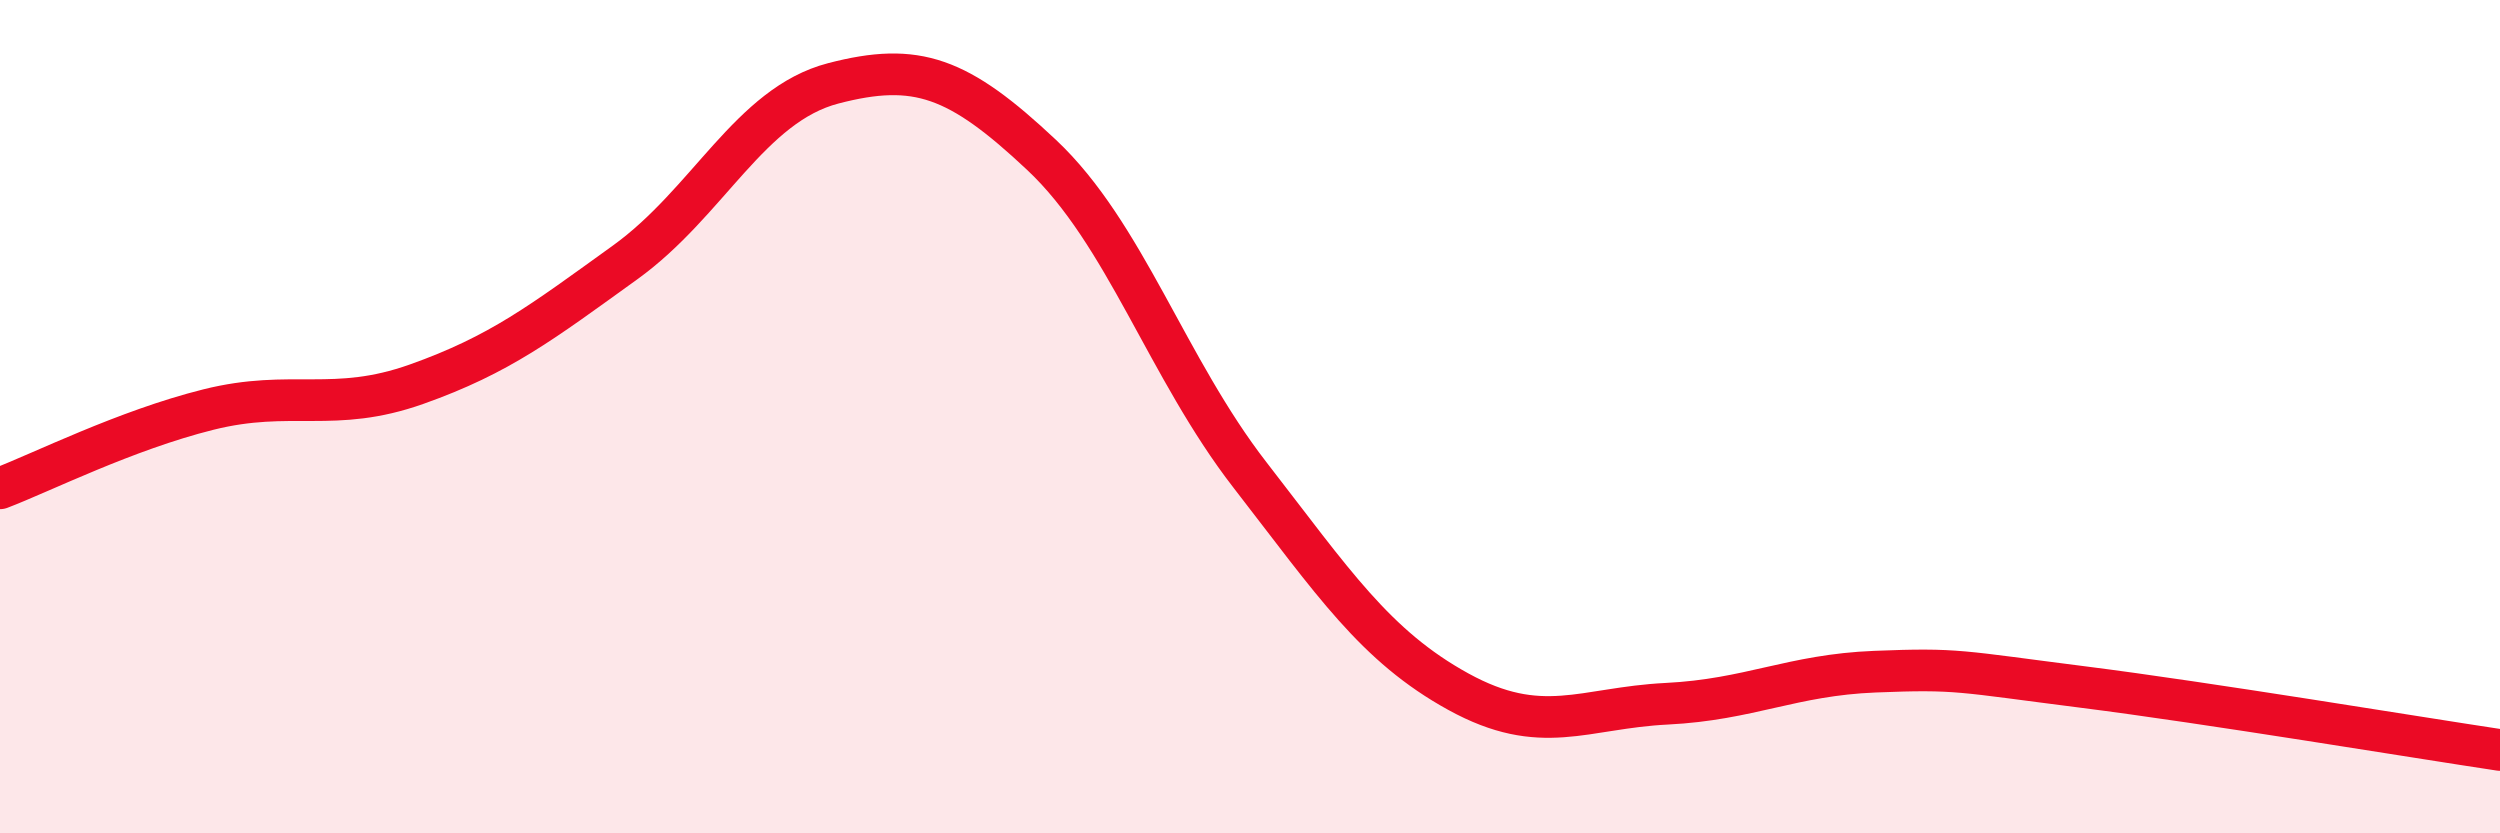 
    <svg width="60" height="20" viewBox="0 0 60 20" xmlns="http://www.w3.org/2000/svg">
      <path
        d="M 0,11.72 C 1,11.34 3,10.33 5,9.83 C 7,9.33 8,9.93 10,9.22 C 12,8.51 13,7.74 15,6.3 C 17,4.86 18,2.52 20,2 C 22,1.48 23,1.84 25,3.72 C 27,5.6 28,8.82 30,11.4 C 32,13.98 33,15.5 35,16.6 C 37,17.7 38,16.99 40,16.89 C 42,16.79 43,16.2 45,16.12 C 47,16.04 47,16.11 50,16.49 C 53,16.87 58,17.7 60,18L60 20L0 20Z"
        fill="#EB0A25"
        opacity="0.1"
        stroke-linecap="round"
        stroke-linejoin="round"
      />
      <path
        d="M 0,11.72 C 1,11.34 3,10.33 5,9.83 C 7,9.33 8,9.93 10,9.22 C 12,8.51 13,7.74 15,6.3 C 17,4.86 18,2.52 20,2 C 22,1.48 23,1.84 25,3.72 C 27,5.6 28,8.82 30,11.4 C 32,13.98 33,15.5 35,16.6 C 37,17.7 38,16.99 40,16.89 C 42,16.79 43,16.2 45,16.12 C 47,16.04 47,16.11 50,16.49 C 53,16.87 58,17.7 60,18"
        stroke="#EB0A25"
        stroke-width="1"
        fill="none"
        stroke-linecap="round"
        stroke-linejoin="round"
      />
    </svg>
  